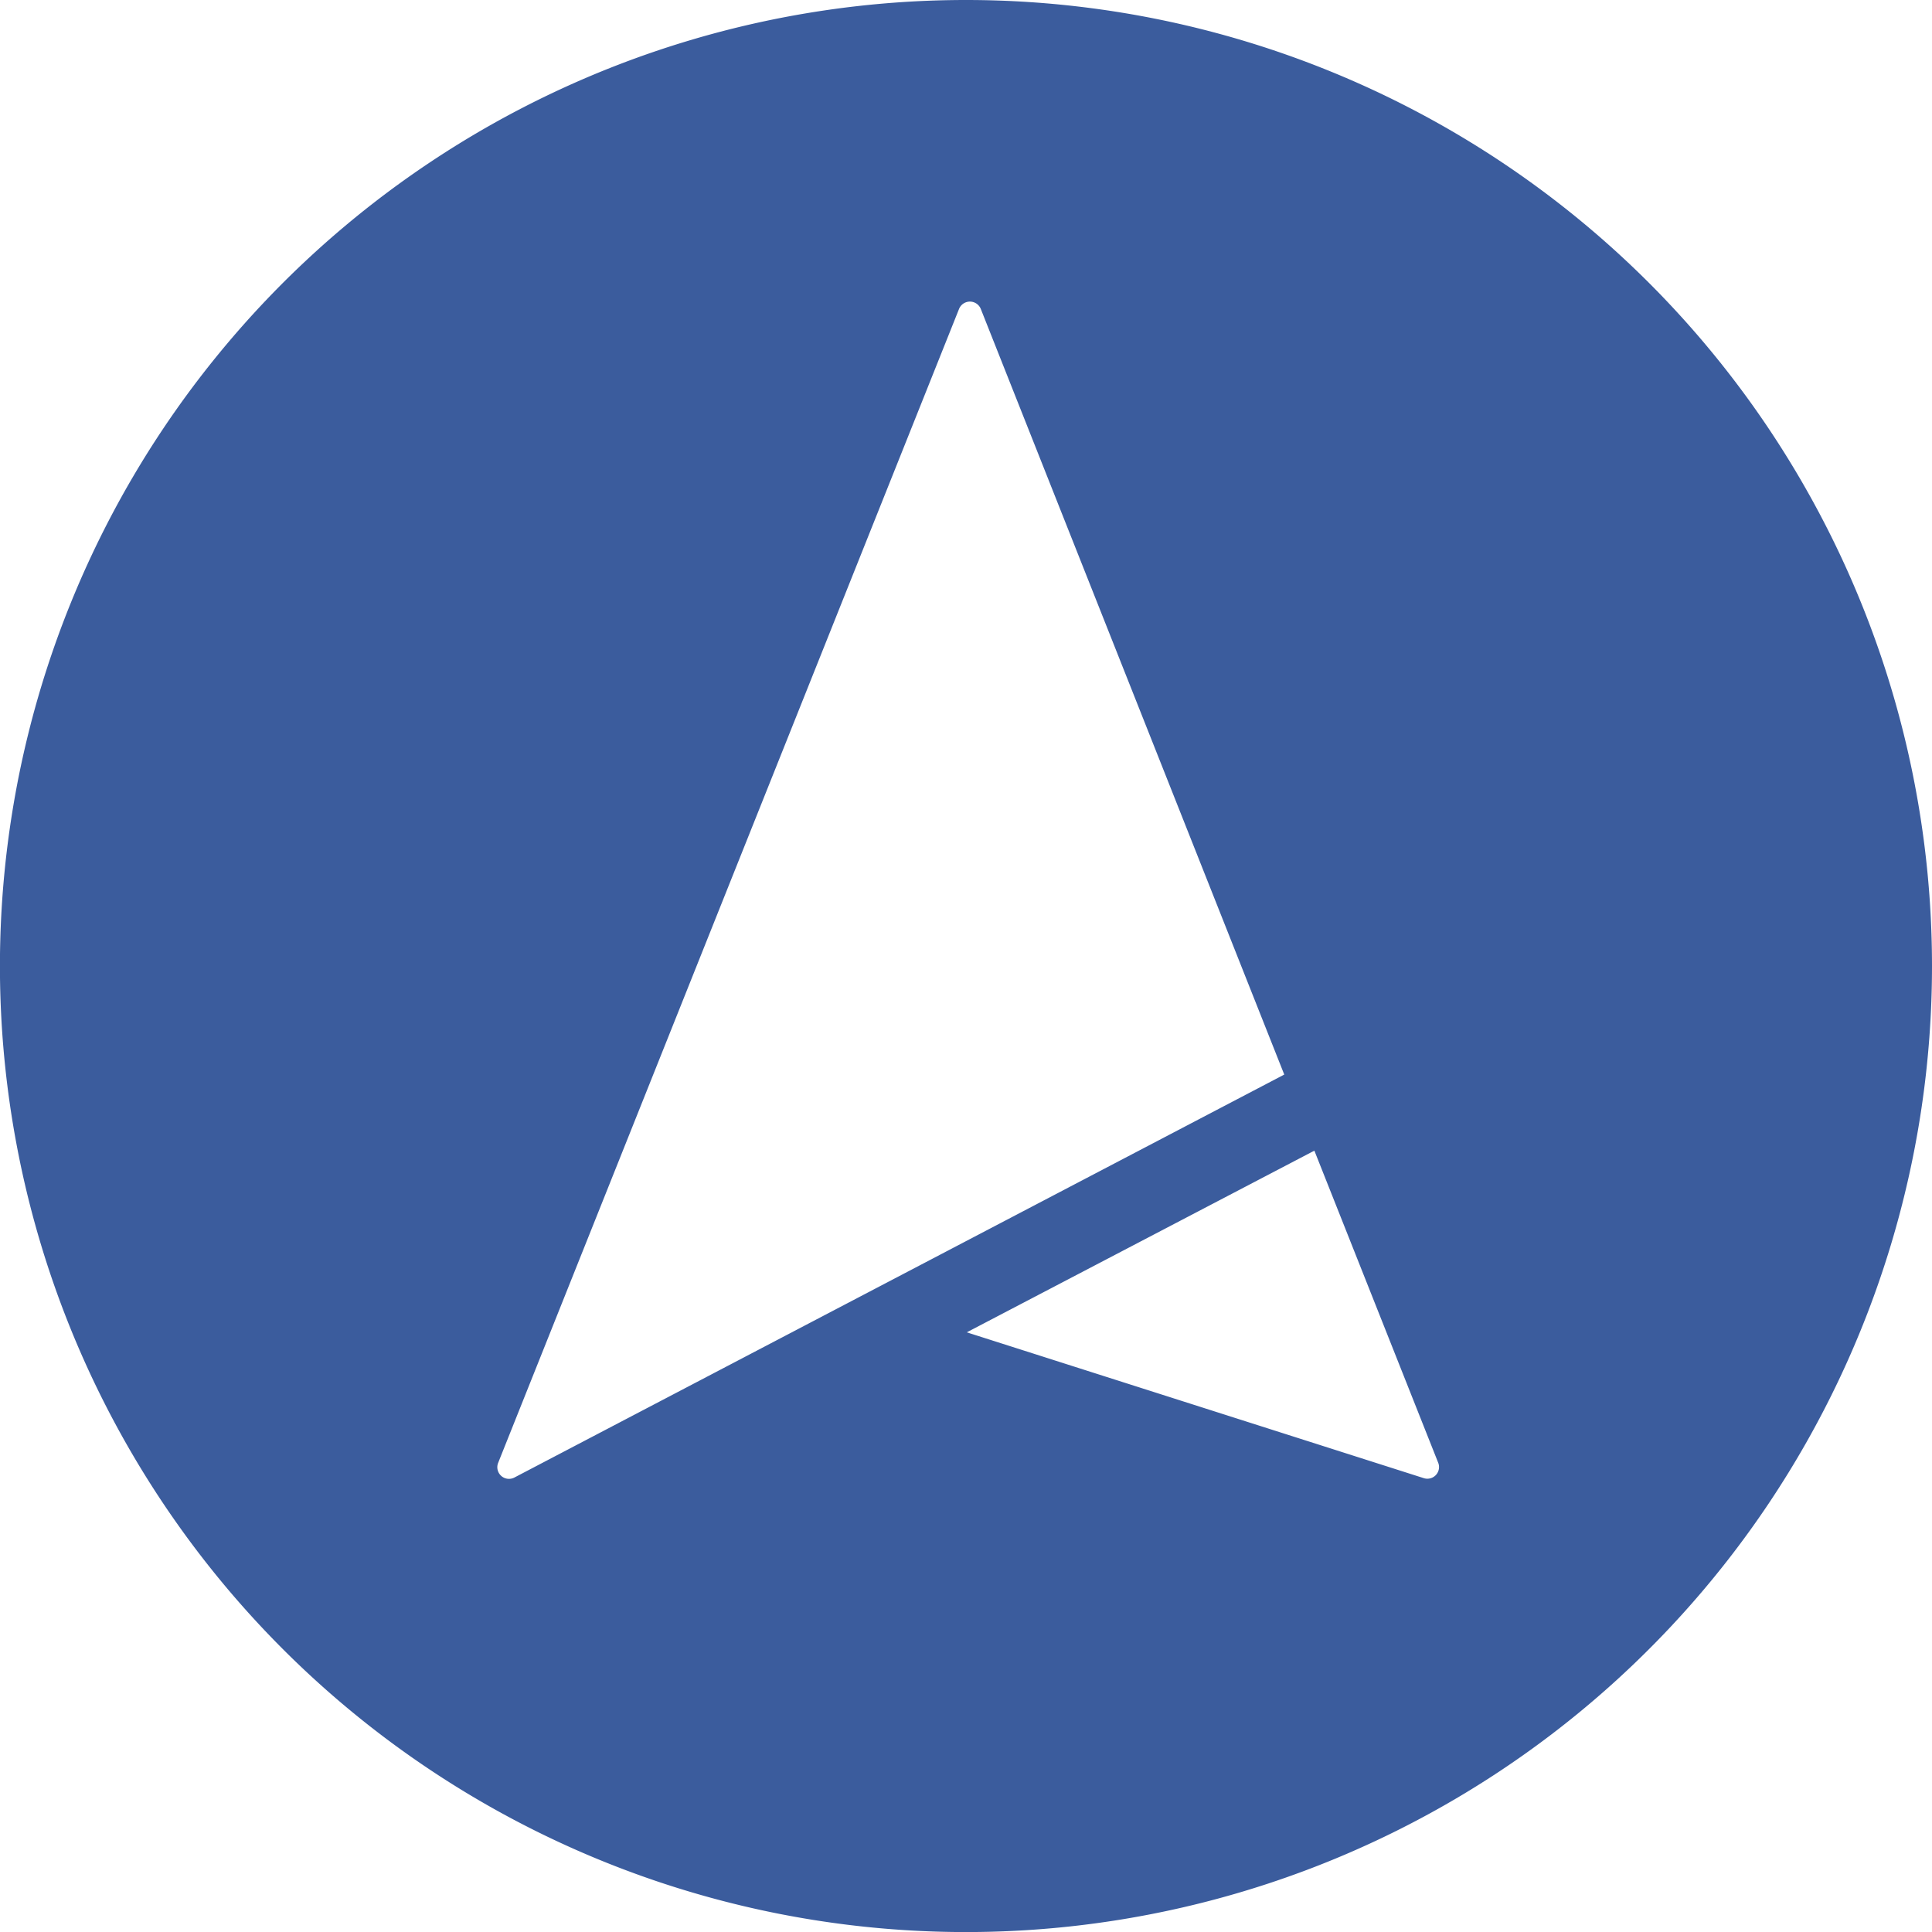 <svg xmlns="http://www.w3.org/2000/svg" viewBox="0 0 313.09 313.09"><defs><style>.cls-1{fill:#3b5c9d;}</style></defs><title>favicon</title><g id="Capa_2" data-name="Capa 2"><g id="Capa_1-2" data-name="Capa 1"><path class="cls-1" d="M156.54,0A156.55,156.55,0,1,0,313.09,156.54,156.55,156.55,0,0,0,156.54,0ZM83.36,239.44a1.89,1.89,0,0,1-2.63-2.38l74.69-187a1.9,1.9,0,0,1,3.52,0l49.18,124.08Zm147.4.11-74.09-23.64L213,186.47,233.05,237A1.89,1.89,0,0,1,230.76,239.55Z"/></g></g></svg>